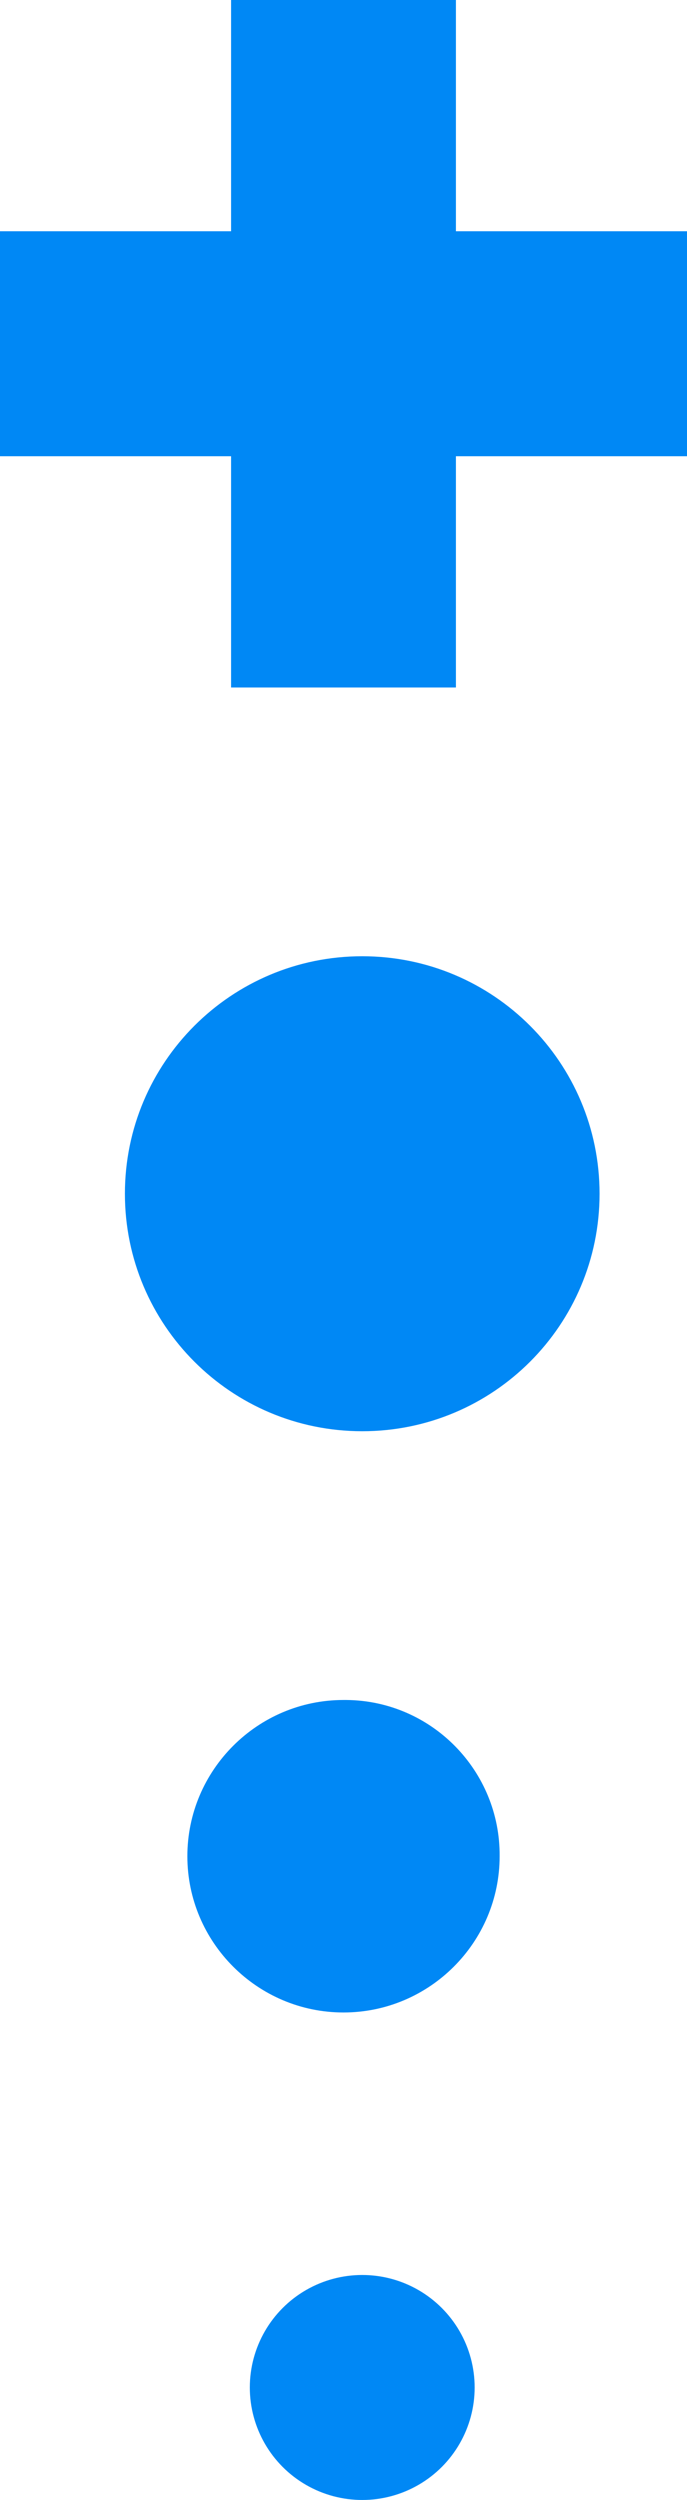 <?xml version="1.0" encoding="UTF-8"?>
<svg id="__1" data-name=" 1" xmlns="http://www.w3.org/2000/svg" width="9.9" height="36" viewBox="0 0 9.9 36">
  <defs>
    <style>
      .cls-1 {
        fill: #0088f5;
      }
    </style>
  </defs>
  <g id="__240" data-name=" 240">
    <g id="__100" data-name=" 100">
      <path id="__519" data-name=" 519" class="cls-1" d="M5.22,13.77c-1.89,0-3.42,1.53-3.42,3.42s1.53,3.42,3.42,3.42,3.42-1.53,3.42-3.42c0-1.89-1.53-3.42-3.42-3.42,0,0,0,0,0,0Z"/>
      <path id="__520" data-name=" 520" class="cls-1" d="M4.95,24.48c-1.24,0-2.25,1.01-2.25,2.25s1.01,2.25,2.25,2.25,2.25-1.01,2.25-2.25c.01-1.23-.98-2.24-2.21-2.25-.01,0-.03,0-.04,0Z"/>
      <circle id="__62" data-name=" 62" class="cls-1" cx="5.22" cy="34.38" r="1.62"/>
      <path id="__521" data-name=" 521" class="cls-1" d="M6.57,3.33V0H3.33V3.33H0v3.24H3.33v3.33h3.24v-3.33h3.33V3.33h-3.33Z"/>
    </g>
  </g>
</svg>